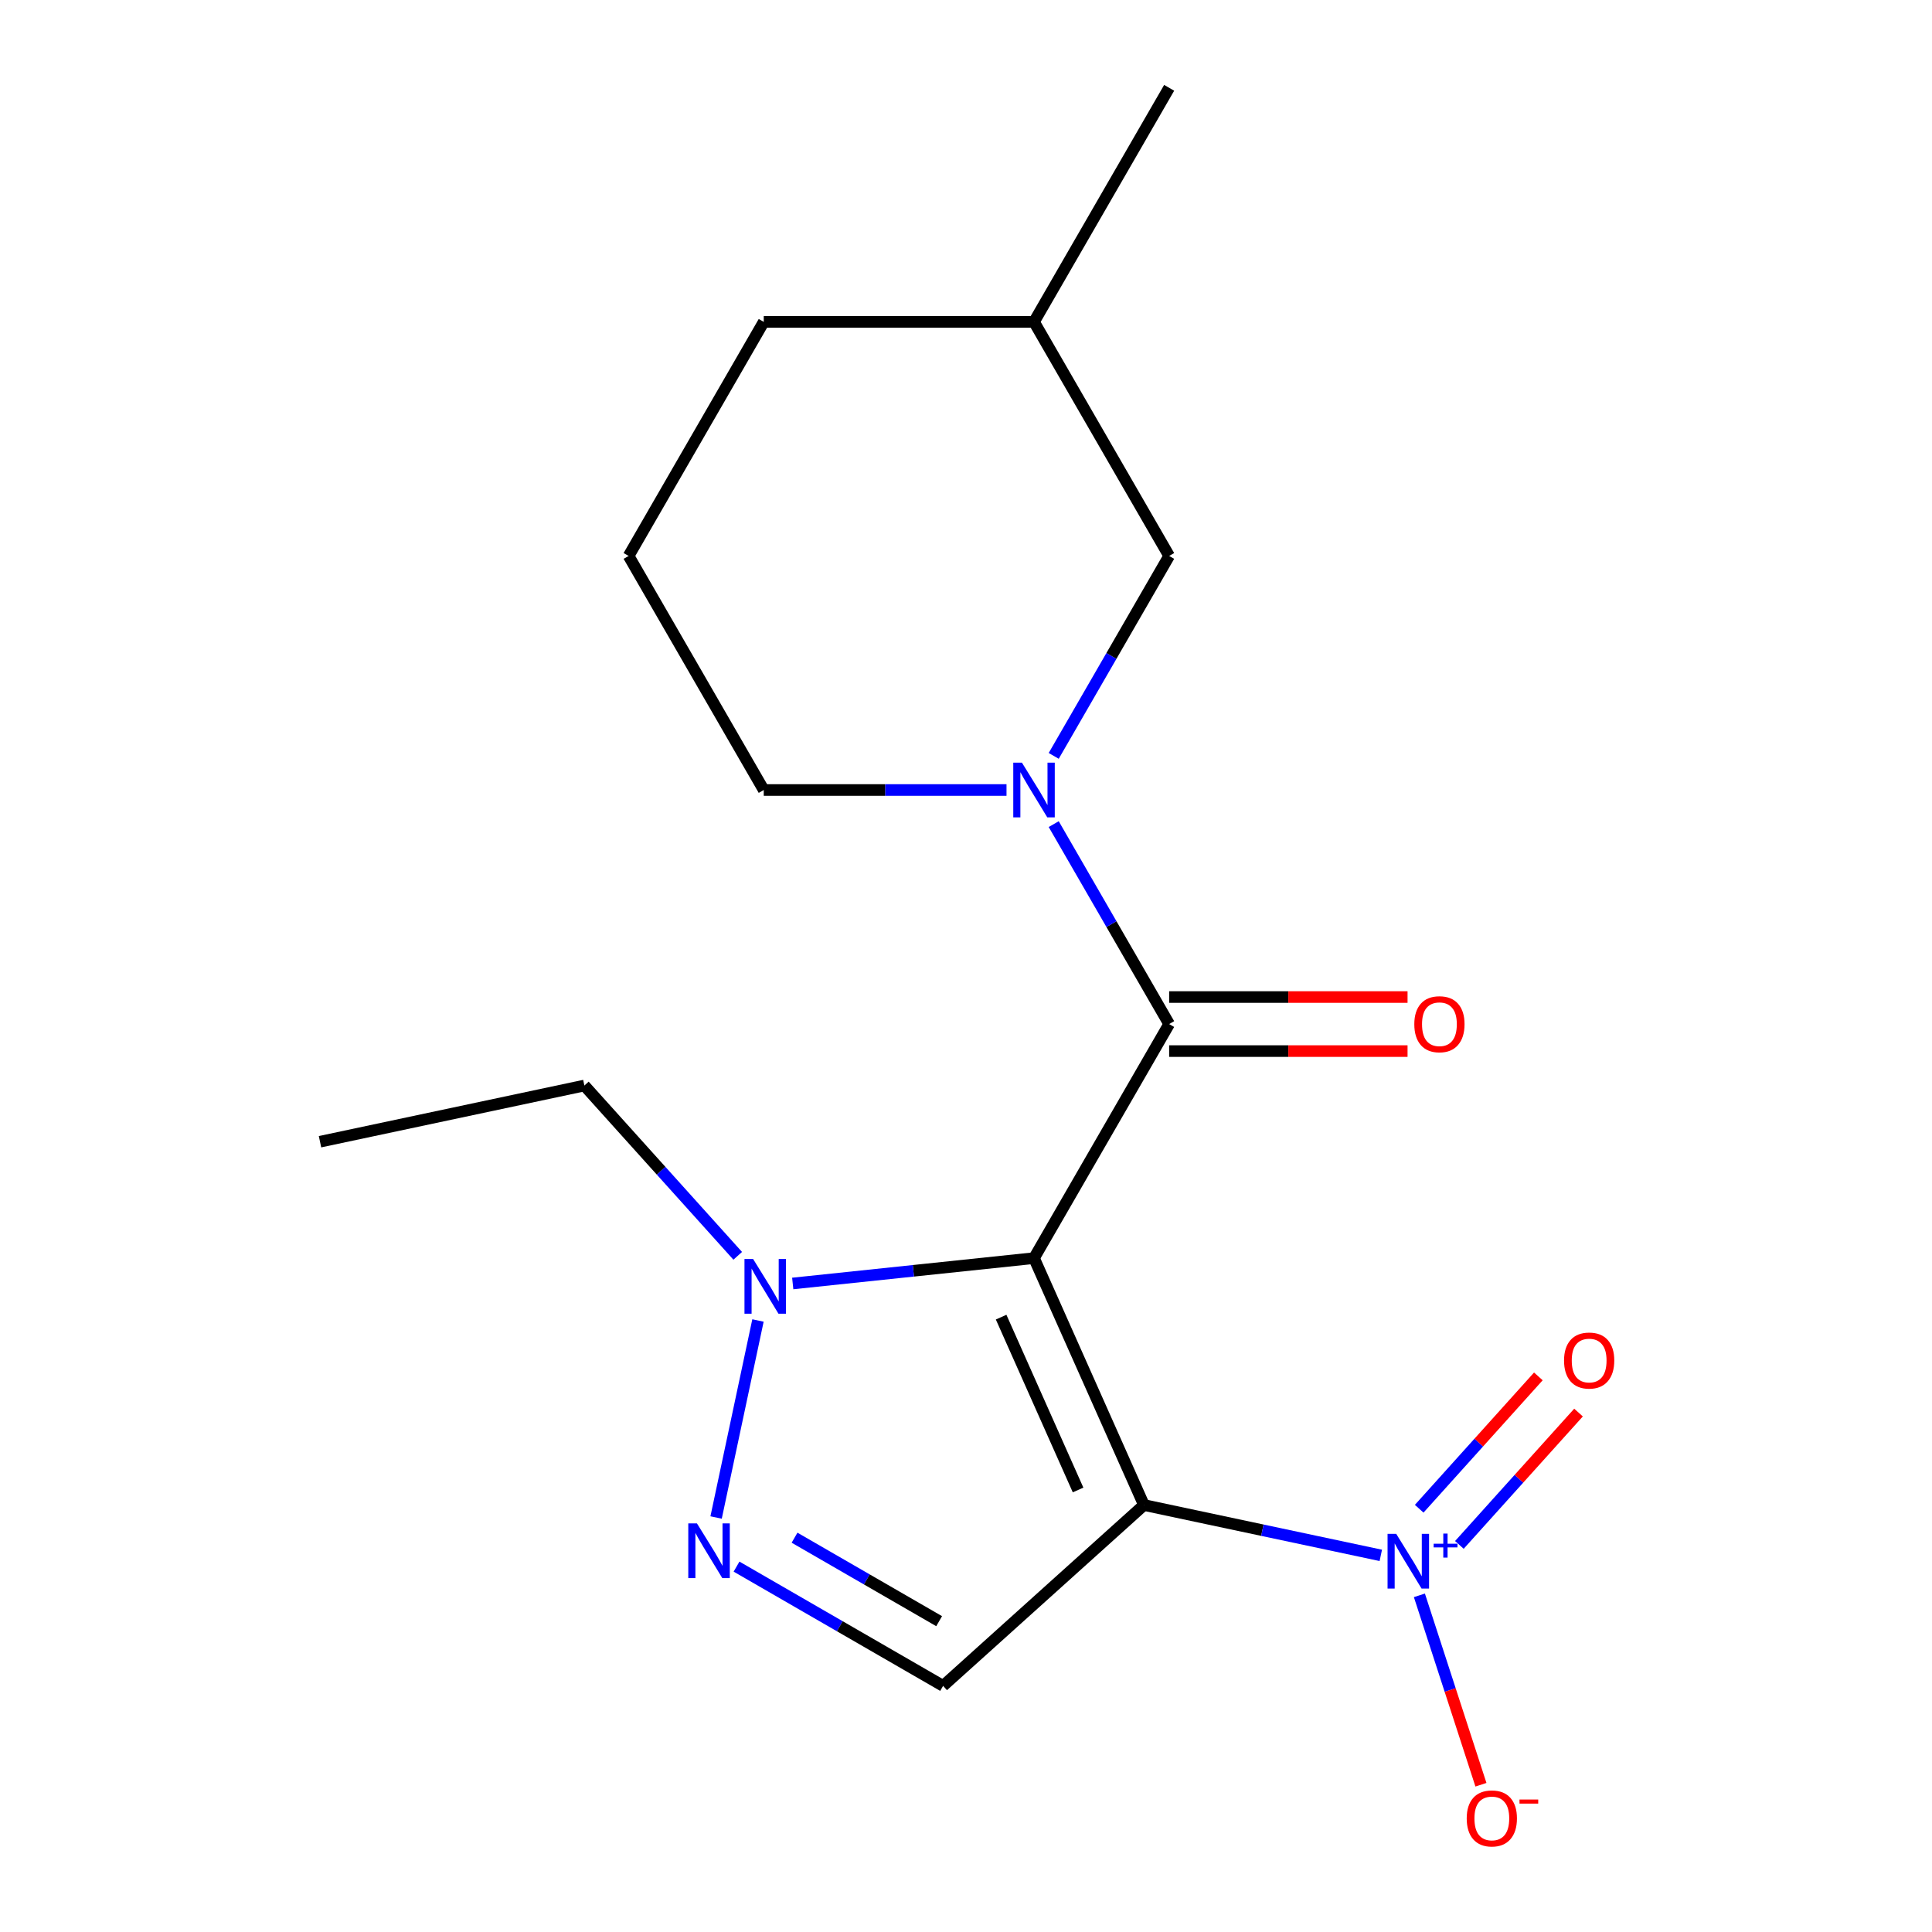 <?xml version='1.0' encoding='iso-8859-1'?>
<svg version='1.1' baseProfile='full'
              xmlns='http://www.w3.org/2000/svg'
                      xmlns:rdkit='http://www.rdkit.org/xml'
                      xmlns:xlink='http://www.w3.org/1999/xlink'
                  xml:space='preserve'
width='1000px' height='1000px' viewBox='0 0 1000 1000'>
<!-- END OF HEADER -->
<rect style='opacity:1.0;fill:#FFFFFF;stroke:none' width='1000' height='1000' x='0' y='0'> </rect>
<path class='bond-0' d='M 535.205,651.203 L 592.104,779' style='fill:none;fill-rule:evenodd;stroke:#000000;stroke-width:6px;stroke-linecap:butt;stroke-linejoin:miter;stroke-opacity:1' />
<path class='bond-0' d='M 518.181,681.752 L 558.01,771.21' style='fill:none;fill-rule:evenodd;stroke:#000000;stroke-width:6px;stroke-linecap:butt;stroke-linejoin:miter;stroke-opacity:1' />
<path class='bond-1' d='M 535.205,651.203 L 605.151,530.053' style='fill:none;fill-rule:evenodd;stroke:#000000;stroke-width:6px;stroke-linecap:butt;stroke-linejoin:miter;stroke-opacity:1' />
<path class='bond-3' d='M 535.205,651.203 L 472.761,657.766' style='fill:none;fill-rule:evenodd;stroke:#000000;stroke-width:6px;stroke-linecap:butt;stroke-linejoin:miter;stroke-opacity:1' />
<path class='bond-3' d='M 472.761,657.766 L 410.317,664.329' style='fill:none;fill-rule:evenodd;stroke:#0000FF;stroke-width:6px;stroke-linecap:butt;stroke-linejoin:miter;stroke-opacity:1' />
<path class='bond-2' d='M 592.104,779 L 653.403,792.03' style='fill:none;fill-rule:evenodd;stroke:#000000;stroke-width:6px;stroke-linecap:butt;stroke-linejoin:miter;stroke-opacity:1' />
<path class='bond-2' d='M 653.403,792.03 L 714.702,805.059' style='fill:none;fill-rule:evenodd;stroke:#0000FF;stroke-width:6px;stroke-linecap:butt;stroke-linejoin:miter;stroke-opacity:1' />
<path class='bond-5' d='M 592.104,779 L 488.145,872.606' style='fill:none;fill-rule:evenodd;stroke:#000000;stroke-width:6px;stroke-linecap:butt;stroke-linejoin:miter;stroke-opacity:1' />
<path class='bond-6' d='M 605.151,530.053 L 575.275,478.307' style='fill:none;fill-rule:evenodd;stroke:#000000;stroke-width:6px;stroke-linecap:butt;stroke-linejoin:miter;stroke-opacity:1' />
<path class='bond-6' d='M 575.275,478.307 L 545.4,426.561' style='fill:none;fill-rule:evenodd;stroke:#0000FF;stroke-width:6px;stroke-linecap:butt;stroke-linejoin:miter;stroke-opacity:1' />
<path class='bond-10' d='M 605.151,544.042 L 666.848,544.042' style='fill:none;fill-rule:evenodd;stroke:#000000;stroke-width:6px;stroke-linecap:butt;stroke-linejoin:miter;stroke-opacity:1' />
<path class='bond-10' d='M 666.848,544.042 L 728.545,544.042' style='fill:none;fill-rule:evenodd;stroke:#FF0000;stroke-width:6px;stroke-linecap:butt;stroke-linejoin:miter;stroke-opacity:1' />
<path class='bond-10' d='M 605.151,516.064 L 666.848,516.064' style='fill:none;fill-rule:evenodd;stroke:#000000;stroke-width:6px;stroke-linecap:butt;stroke-linejoin:miter;stroke-opacity:1' />
<path class='bond-10' d='M 666.848,516.064 L 728.545,516.064' style='fill:none;fill-rule:evenodd;stroke:#FF0000;stroke-width:6px;stroke-linecap:butt;stroke-linejoin:miter;stroke-opacity:1' />
<path class='bond-7' d='M 734.676,825.743 L 750.603,874.76' style='fill:none;fill-rule:evenodd;stroke:#0000FF;stroke-width:6px;stroke-linecap:butt;stroke-linejoin:miter;stroke-opacity:1' />
<path class='bond-7' d='M 750.603,874.76 L 766.529,923.777' style='fill:none;fill-rule:evenodd;stroke:#FF0000;stroke-width:6px;stroke-linecap:butt;stroke-linejoin:miter;stroke-opacity:1' />
<path class='bond-8' d='M 755.368,799.64 L 786.205,765.391' style='fill:none;fill-rule:evenodd;stroke:#0000FF;stroke-width:6px;stroke-linecap:butt;stroke-linejoin:miter;stroke-opacity:1' />
<path class='bond-8' d='M 786.205,765.391 L 817.042,731.143' style='fill:none;fill-rule:evenodd;stroke:#FF0000;stroke-width:6px;stroke-linecap:butt;stroke-linejoin:miter;stroke-opacity:1' />
<path class='bond-8' d='M 734.576,780.919 L 765.413,746.67' style='fill:none;fill-rule:evenodd;stroke:#0000FF;stroke-width:6px;stroke-linecap:butt;stroke-linejoin:miter;stroke-opacity:1' />
<path class='bond-8' d='M 765.413,746.67 L 796.25,712.422' style='fill:none;fill-rule:evenodd;stroke:#FF0000;stroke-width:6px;stroke-linecap:butt;stroke-linejoin:miter;stroke-opacity:1' />
<path class='bond-4' d='M 392.327,683.483 L 370.652,785.454' style='fill:none;fill-rule:evenodd;stroke:#0000FF;stroke-width:6px;stroke-linecap:butt;stroke-linejoin:miter;stroke-opacity:1' />
<path class='bond-12' d='M 381.843,650.013 L 342.159,605.94' style='fill:none;fill-rule:evenodd;stroke:#0000FF;stroke-width:6px;stroke-linecap:butt;stroke-linejoin:miter;stroke-opacity:1' />
<path class='bond-12' d='M 342.159,605.94 L 302.474,561.866' style='fill:none;fill-rule:evenodd;stroke:#000000;stroke-width:6px;stroke-linecap:butt;stroke-linejoin:miter;stroke-opacity:1' />
<path class='bond-18' d='M 381.232,810.88 L 434.688,841.743' style='fill:none;fill-rule:evenodd;stroke:#0000FF;stroke-width:6px;stroke-linecap:butt;stroke-linejoin:miter;stroke-opacity:1' />
<path class='bond-18' d='M 434.688,841.743 L 488.145,872.606' style='fill:none;fill-rule:evenodd;stroke:#000000;stroke-width:6px;stroke-linecap:butt;stroke-linejoin:miter;stroke-opacity:1' />
<path class='bond-18' d='M 411.258,795.909 L 448.678,817.513' style='fill:none;fill-rule:evenodd;stroke:#0000FF;stroke-width:6px;stroke-linecap:butt;stroke-linejoin:miter;stroke-opacity:1' />
<path class='bond-18' d='M 448.678,817.513 L 486.097,839.117' style='fill:none;fill-rule:evenodd;stroke:#000000;stroke-width:6px;stroke-linecap:butt;stroke-linejoin:miter;stroke-opacity:1' />
<path class='bond-9' d='M 545.4,391.246 L 575.275,339.5' style='fill:none;fill-rule:evenodd;stroke:#0000FF;stroke-width:6px;stroke-linecap:butt;stroke-linejoin:miter;stroke-opacity:1' />
<path class='bond-9' d='M 575.275,339.5 L 605.151,287.754' style='fill:none;fill-rule:evenodd;stroke:#000000;stroke-width:6px;stroke-linecap:butt;stroke-linejoin:miter;stroke-opacity:1' />
<path class='bond-11' d='M 520.968,408.904 L 458.141,408.904' style='fill:none;fill-rule:evenodd;stroke:#0000FF;stroke-width:6px;stroke-linecap:butt;stroke-linejoin:miter;stroke-opacity:1' />
<path class='bond-11' d='M 458.141,408.904 L 395.314,408.904' style='fill:none;fill-rule:evenodd;stroke:#000000;stroke-width:6px;stroke-linecap:butt;stroke-linejoin:miter;stroke-opacity:1' />
<path class='bond-13' d='M 605.151,287.754 L 535.205,166.604' style='fill:none;fill-rule:evenodd;stroke:#000000;stroke-width:6px;stroke-linecap:butt;stroke-linejoin:miter;stroke-opacity:1' />
<path class='bond-14' d='M 395.314,408.904 L 325.368,287.754' style='fill:none;fill-rule:evenodd;stroke:#000000;stroke-width:6px;stroke-linecap:butt;stroke-linejoin:miter;stroke-opacity:1' />
<path class='bond-17' d='M 302.474,561.866 L 165.64,590.951' style='fill:none;fill-rule:evenodd;stroke:#000000;stroke-width:6px;stroke-linecap:butt;stroke-linejoin:miter;stroke-opacity:1' />
<path class='bond-16' d='M 535.205,166.604 L 605.151,45.455' style='fill:none;fill-rule:evenodd;stroke:#000000;stroke-width:6px;stroke-linecap:butt;stroke-linejoin:miter;stroke-opacity:1' />
<path class='bond-19' d='M 535.205,166.604 L 395.314,166.604' style='fill:none;fill-rule:evenodd;stroke:#000000;stroke-width:6px;stroke-linecap:butt;stroke-linejoin:miter;stroke-opacity:1' />
<path class='bond-15' d='M 325.368,287.754 L 395.314,166.604' style='fill:none;fill-rule:evenodd;stroke:#000000;stroke-width:6px;stroke-linecap:butt;stroke-linejoin:miter;stroke-opacity:1' />
<path  class='atom-3' d='M 722.679 793.925
L 731.959 808.925
Q 732.879 810.405, 734.359 813.085
Q 735.839 815.765, 735.919 815.925
L 735.919 793.925
L 739.679 793.925
L 739.679 822.245
L 735.799 822.245
L 725.839 805.845
Q 724.679 803.925, 723.439 801.725
Q 722.239 799.525, 721.879 798.845
L 721.879 822.245
L 718.199 822.245
L 718.199 793.925
L 722.679 793.925
' fill='#0000FF'/>
<path  class='atom-3' d='M 742.055 799.03
L 747.045 799.03
L 747.045 793.777
L 749.262 793.777
L 749.262 799.03
L 754.384 799.03
L 754.384 800.931
L 749.262 800.931
L 749.262 806.211
L 747.045 806.211
L 747.045 800.931
L 742.055 800.931
L 742.055 799.03
' fill='#0000FF'/>
<path  class='atom-4' d='M 389.82 651.666
L 399.1 666.666
Q 400.02 668.146, 401.5 670.826
Q 402.98 673.506, 403.06 673.666
L 403.06 651.666
L 406.82 651.666
L 406.82 679.986
L 402.94 679.986
L 392.98 663.586
Q 391.82 661.666, 390.58 659.466
Q 389.38 657.266, 389.02 656.586
L 389.02 679.986
L 385.34 679.986
L 385.34 651.666
L 389.82 651.666
' fill='#0000FF'/>
<path  class='atom-5' d='M 360.735 788.5
L 370.015 803.5
Q 370.935 804.98, 372.415 807.66
Q 373.895 810.34, 373.975 810.5
L 373.975 788.5
L 377.735 788.5
L 377.735 816.82
L 373.855 816.82
L 363.895 800.42
Q 362.735 798.5, 361.495 796.3
Q 360.295 794.1, 359.935 793.42
L 359.935 816.82
L 356.255 816.82
L 356.255 788.5
L 360.735 788.5
' fill='#0000FF'/>
<path  class='atom-7' d='M 528.945 394.744
L 538.225 409.744
Q 539.145 411.224, 540.625 413.904
Q 542.105 416.584, 542.185 416.744
L 542.185 394.744
L 545.945 394.744
L 545.945 423.064
L 542.065 423.064
L 532.105 406.664
Q 530.945 404.744, 529.705 402.544
Q 528.505 400.344, 528.145 399.664
L 528.145 423.064
L 524.465 423.064
L 524.465 394.744
L 528.945 394.744
' fill='#0000FF'/>
<path  class='atom-8' d='M 759.168 941.21
Q 759.168 934.41, 762.528 930.61
Q 765.888 926.81, 772.168 926.81
Q 778.448 926.81, 781.808 930.61
Q 785.168 934.41, 785.168 941.21
Q 785.168 948.09, 781.768 952.01
Q 778.368 955.89, 772.168 955.89
Q 765.928 955.89, 762.528 952.01
Q 759.168 948.13, 759.168 941.21
M 772.168 952.69
Q 776.488 952.69, 778.808 949.81
Q 781.168 946.89, 781.168 941.21
Q 781.168 935.65, 778.808 932.85
Q 776.488 930.01, 772.168 930.01
Q 767.848 930.01, 765.488 932.81
Q 763.168 935.61, 763.168 941.21
Q 763.168 946.93, 765.488 949.81
Q 767.848 952.69, 772.168 952.69
' fill='#FF0000'/>
<path  class='atom-8' d='M 786.488 931.433
L 796.177 931.433
L 796.177 933.545
L 786.488 933.545
L 786.488 931.433
' fill='#FF0000'/>
<path  class='atom-9' d='M 809.545 704.206
Q 809.545 697.406, 812.905 693.606
Q 816.265 689.806, 822.545 689.806
Q 828.825 689.806, 832.185 693.606
Q 835.545 697.406, 835.545 704.206
Q 835.545 711.086, 832.145 715.006
Q 828.745 718.886, 822.545 718.886
Q 816.305 718.886, 812.905 715.006
Q 809.545 711.126, 809.545 704.206
M 822.545 715.686
Q 826.865 715.686, 829.185 712.806
Q 831.545 709.886, 831.545 704.206
Q 831.545 698.646, 829.185 695.846
Q 826.865 693.006, 822.545 693.006
Q 818.225 693.006, 815.865 695.806
Q 813.545 698.606, 813.545 704.206
Q 813.545 709.926, 815.865 712.806
Q 818.225 715.686, 822.545 715.686
' fill='#FF0000'/>
<path  class='atom-11' d='M 732.043 530.133
Q 732.043 523.333, 735.403 519.533
Q 738.763 515.733, 745.043 515.733
Q 751.323 515.733, 754.683 519.533
Q 758.043 523.333, 758.043 530.133
Q 758.043 537.013, 754.643 540.933
Q 751.243 544.813, 745.043 544.813
Q 738.803 544.813, 735.403 540.933
Q 732.043 537.053, 732.043 530.133
M 745.043 541.613
Q 749.363 541.613, 751.683 538.733
Q 754.043 535.813, 754.043 530.133
Q 754.043 524.573, 751.683 521.773
Q 749.363 518.933, 745.043 518.933
Q 740.723 518.933, 738.363 521.733
Q 736.043 524.533, 736.043 530.133
Q 736.043 535.853, 738.363 538.733
Q 740.723 541.613, 745.043 541.613
' fill='#FF0000'/>
</svg>
